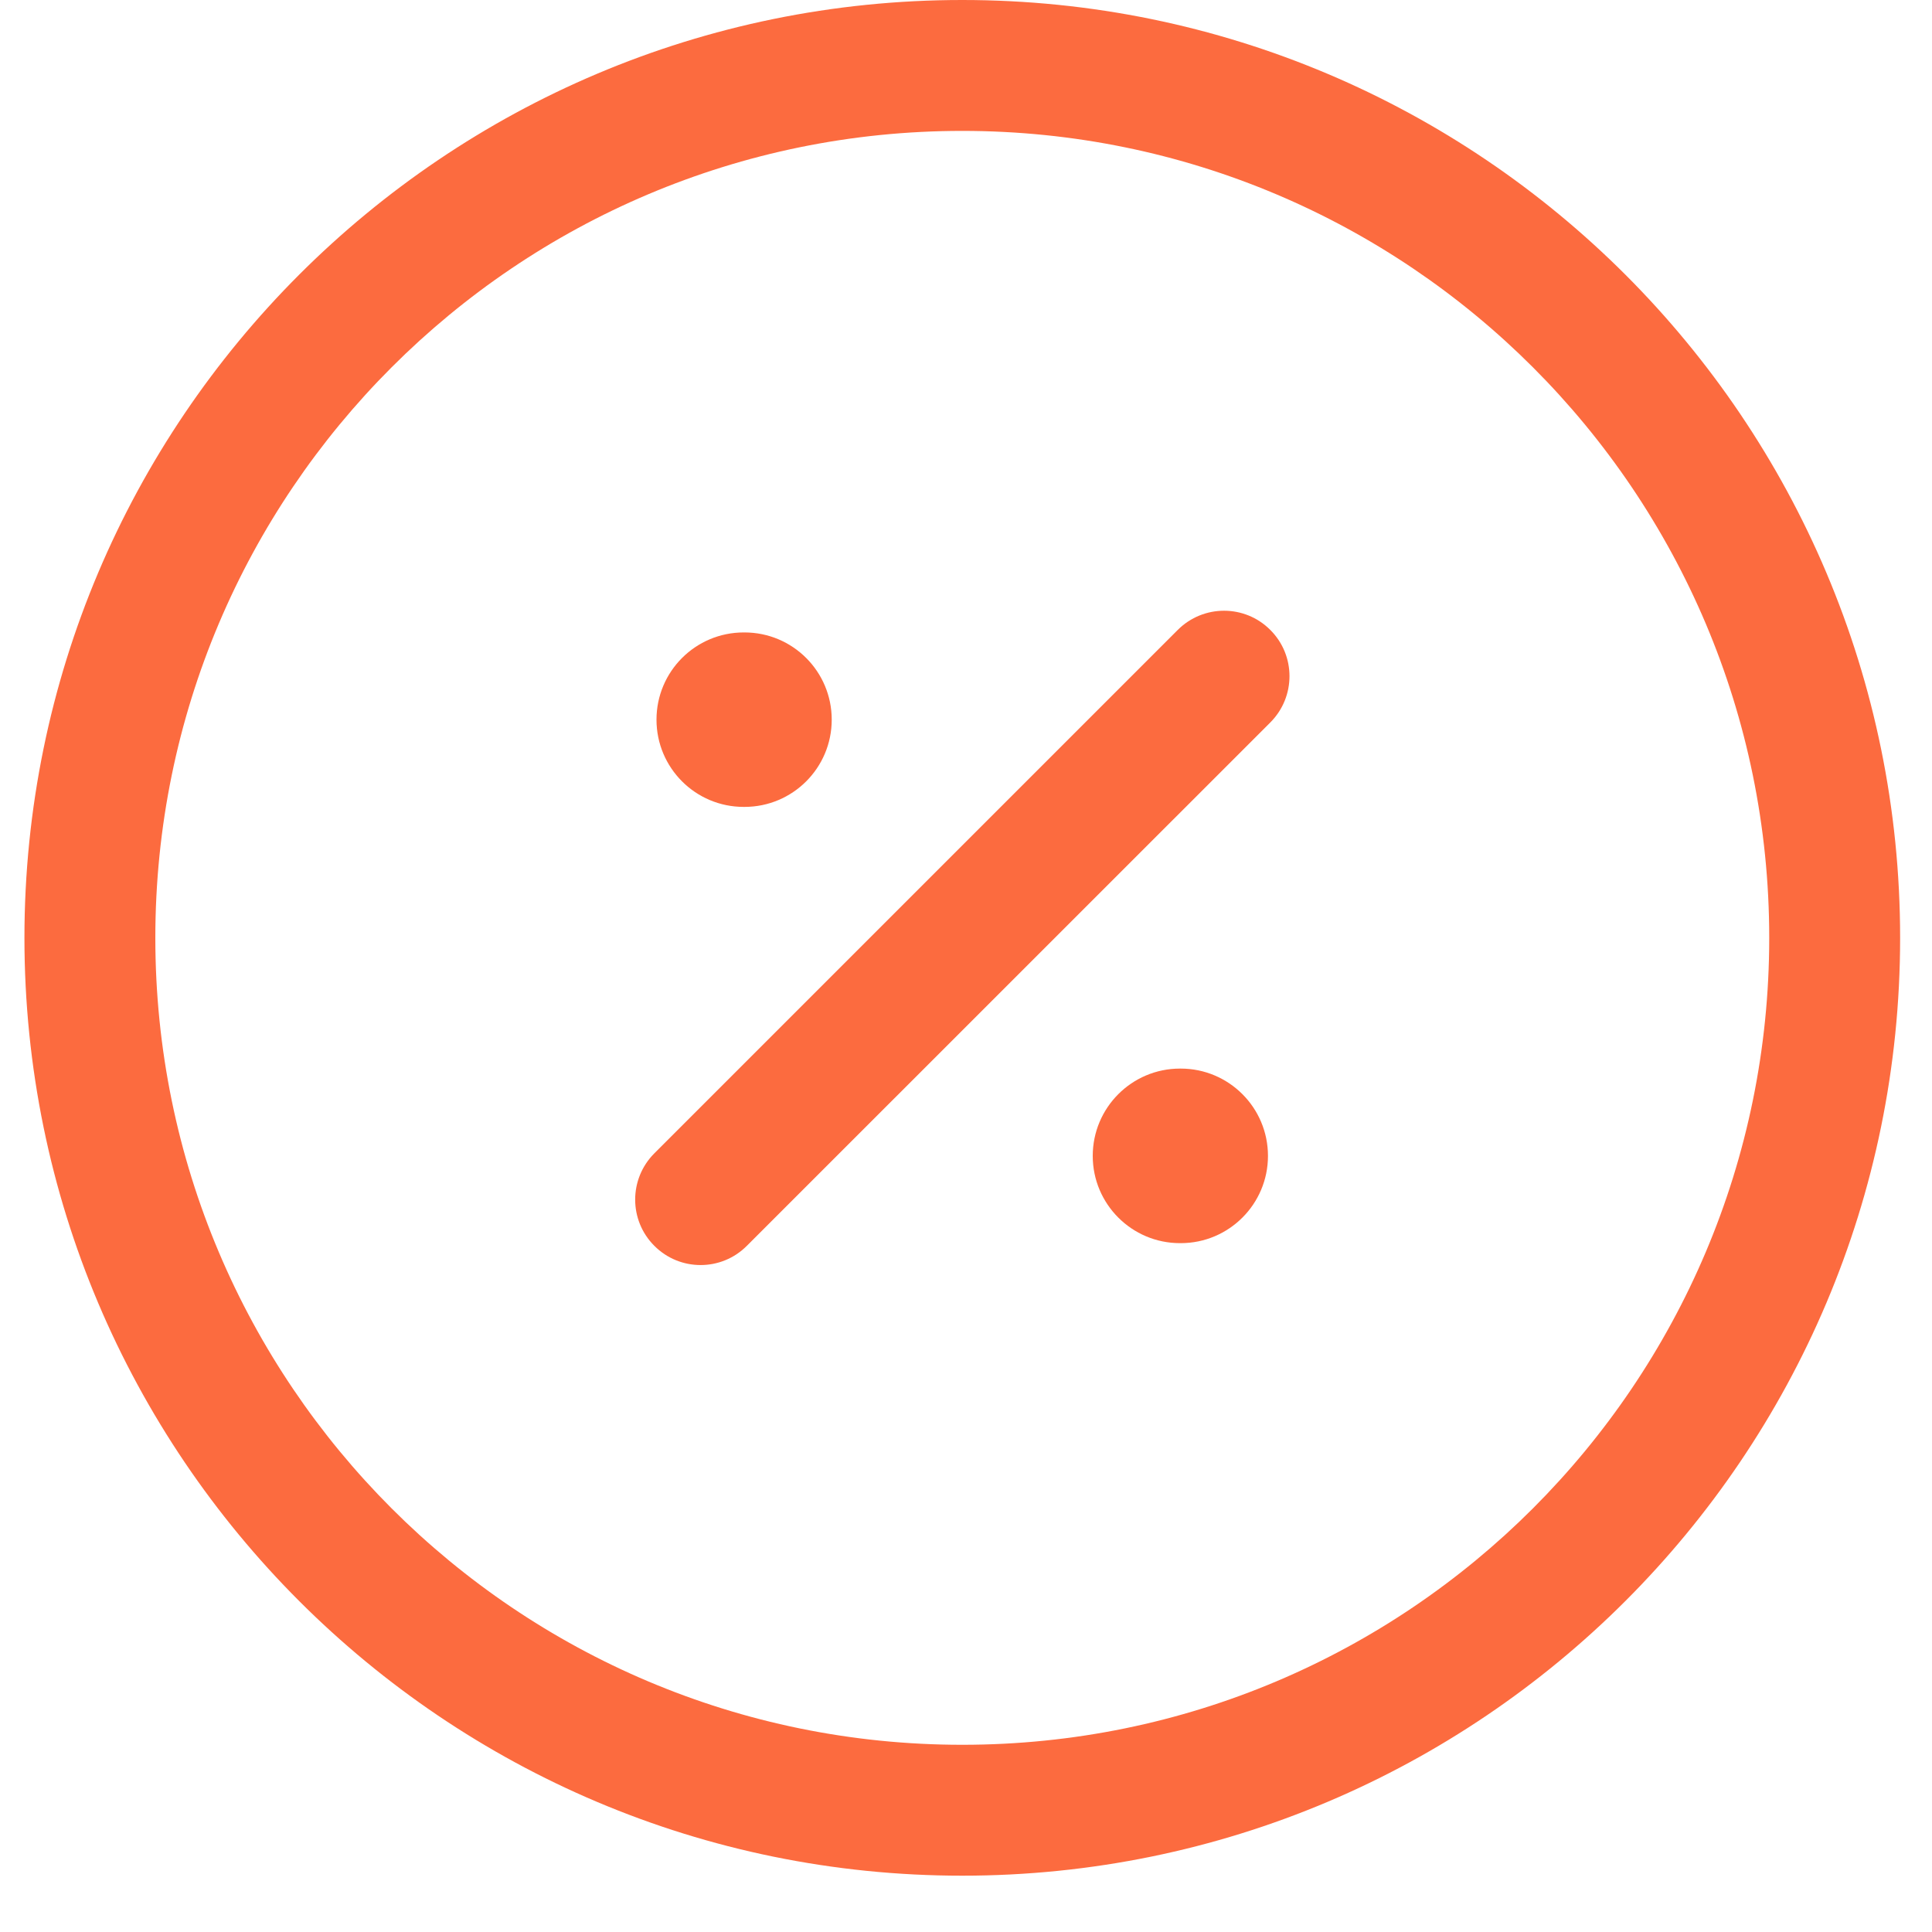 <?xml version="1.0" encoding="UTF-8"?> <svg xmlns="http://www.w3.org/2000/svg" width="20" height="20" viewBox="0 0 20 20" fill="none"><path d="M13.15 7.479C13.415 7.214 13.415 6.785 13.15 6.521C12.886 6.256 12.457 6.256 12.192 6.521L6.774 11.939C6.509 12.204 6.509 12.633 6.774 12.897C7.038 13.162 7.467 13.162 7.731 12.897L13.15 7.479Z" fill="#FC6B3F"></path><path d="M6.796 7.45C6.796 6.951 7.2 6.547 7.699 6.547H7.707C8.206 6.547 8.61 6.951 8.61 7.45C8.61 7.949 8.206 8.353 7.707 8.353H7.699C7.2 8.353 6.796 7.949 6.796 7.45Z" fill="#FC6B3F"></path><path d="M12.215 11.062C11.716 11.062 11.312 11.467 11.312 11.966C11.312 12.464 11.716 12.869 12.215 12.869H12.223C12.722 12.869 13.126 12.464 13.126 11.966C13.126 11.467 12.722 11.062 12.223 11.062H12.215Z" fill="#FC6B3F"></path><path fill-rule="evenodd" clip-rule="evenodd" d="M9.961 0C4.6 0 0.253 4.347 0.253 9.709C0.253 15.07 4.6 19.417 9.961 19.417C15.323 19.417 19.67 15.07 19.67 9.709C19.67 4.347 15.323 0 9.961 0ZM1.608 9.709C1.608 5.095 5.348 1.355 9.961 1.355C14.575 1.355 18.315 5.095 18.315 9.709C18.315 14.322 14.575 18.062 9.961 18.062C5.348 18.062 1.608 14.322 1.608 9.709Z" fill="#FC6B3F"></path></svg> 